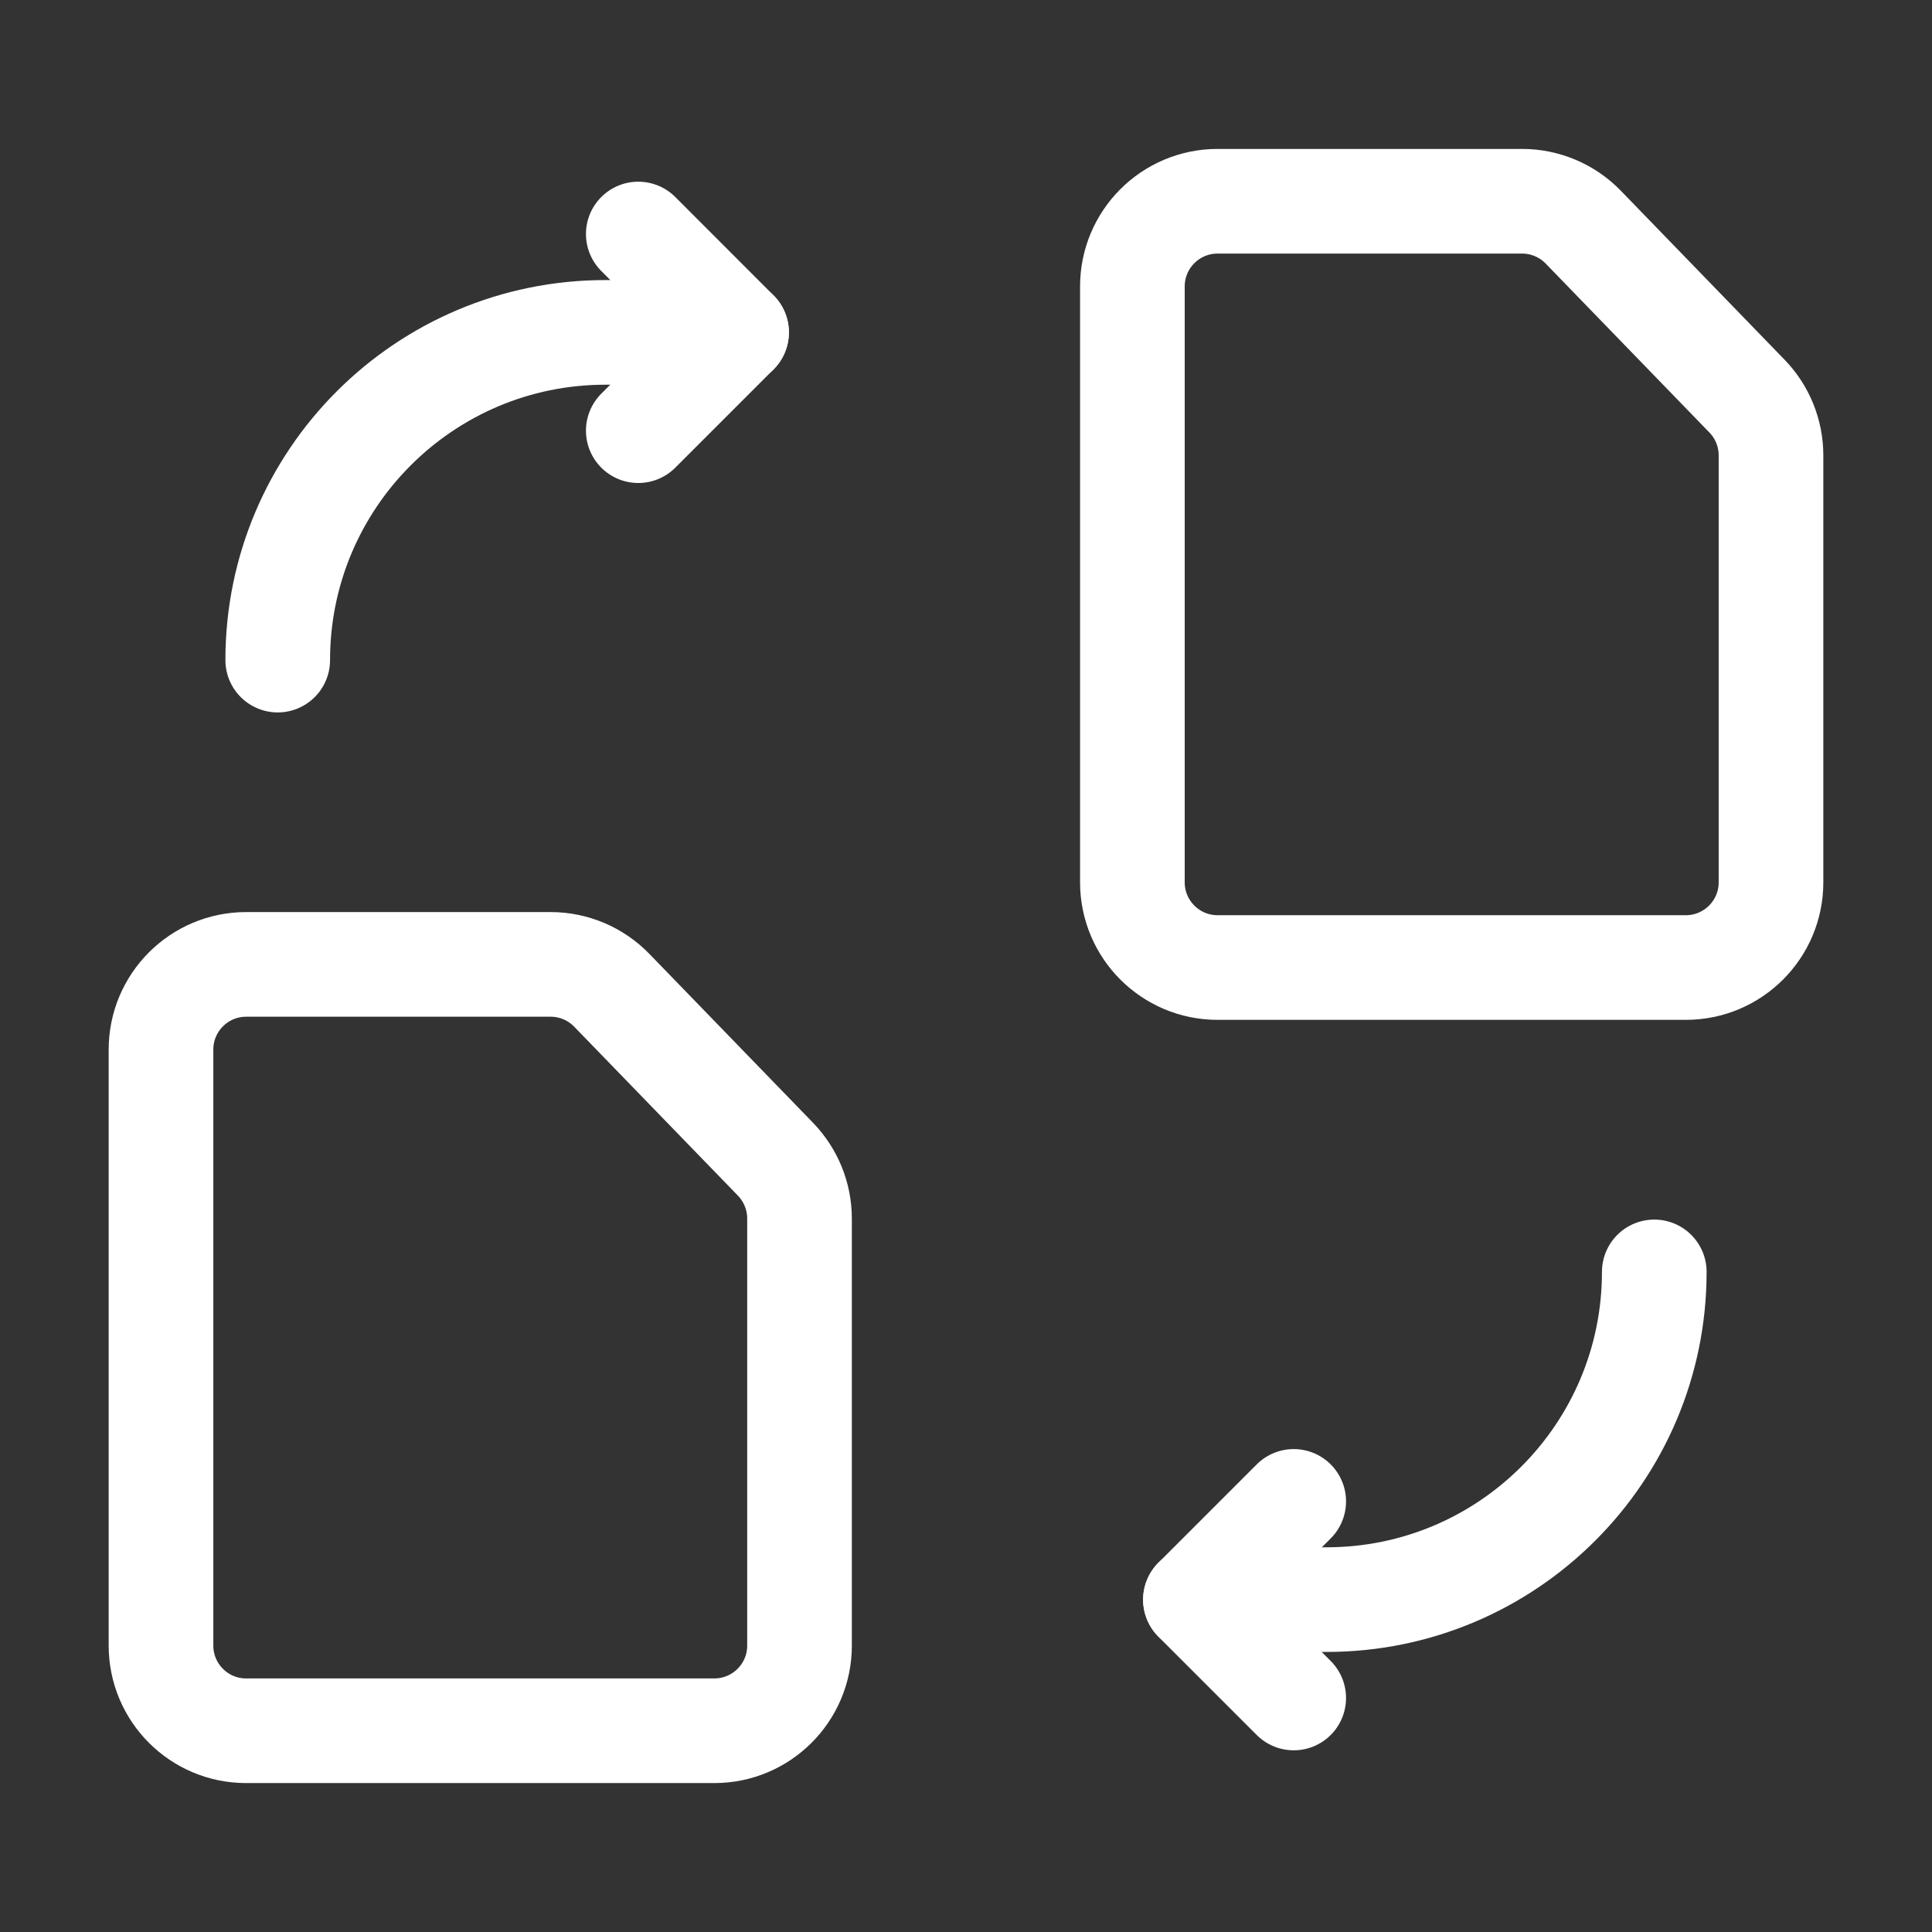 <svg width="24" height="24" viewBox="0 0 24 24" fill="none" xmlns="http://www.w3.org/2000/svg">
<rect x="0" y="0" width="24" height="24" fill="#333333" stroke="none"/>
<path fill-rule="evenodd" clip-rule="evenodd" d="M22 5.657V10.961C22 11.545 21.526 12.019 20.942 12.019H15.125C14.541 12.019 14.067 11.545 14.067 10.961V3.558C14.067 2.974 14.541 2.5 15.125 2.5H18.908C19.194 2.5 19.468 2.616 19.668 2.822L21.702 4.921C21.893 5.118 22 5.382 22 5.657Z" stroke="white" stroke-width="1.3" stroke-linecap="round" stroke-linejoin="round"/>
<path d="M14.85 19.871H16.479C18.727 19.871 20.55 18.048 20.55 15.8" stroke="white" stroke-width="1.3" stroke-linecap="round" stroke-linejoin="round"/>
<path d="M16.071 21.093L14.85 19.872L16.071 18.651" stroke="white" stroke-width="1.3" stroke-linecap="round" stroke-linejoin="round"/>
<path d="M9.15 4.129H7.521C5.273 4.129 3.45 5.952 3.45 8.2" stroke="white" stroke-width="1.3" stroke-linecap="round" stroke-linejoin="round"/>
<path d="M7.929 2.907L9.15 4.129L7.929 5.35" stroke="white" stroke-width="1.3" stroke-linecap="round" stroke-linejoin="round"/>
<path fill-rule="evenodd" clip-rule="evenodd" d="M9.932 15.138V20.442C9.932 21.026 9.458 21.5 8.874 21.5H3.057C2.473 21.5 2 21.026 2 20.442V13.038C2 12.454 2.474 11.98 3.058 11.98H6.84C7.126 11.98 7.4 12.096 7.6 12.302L9.634 14.401C9.825 14.599 9.932 14.863 9.932 15.138Z" stroke="white" stroke-width="1.3" stroke-linecap="round" stroke-linejoin="round"/>
</svg>
